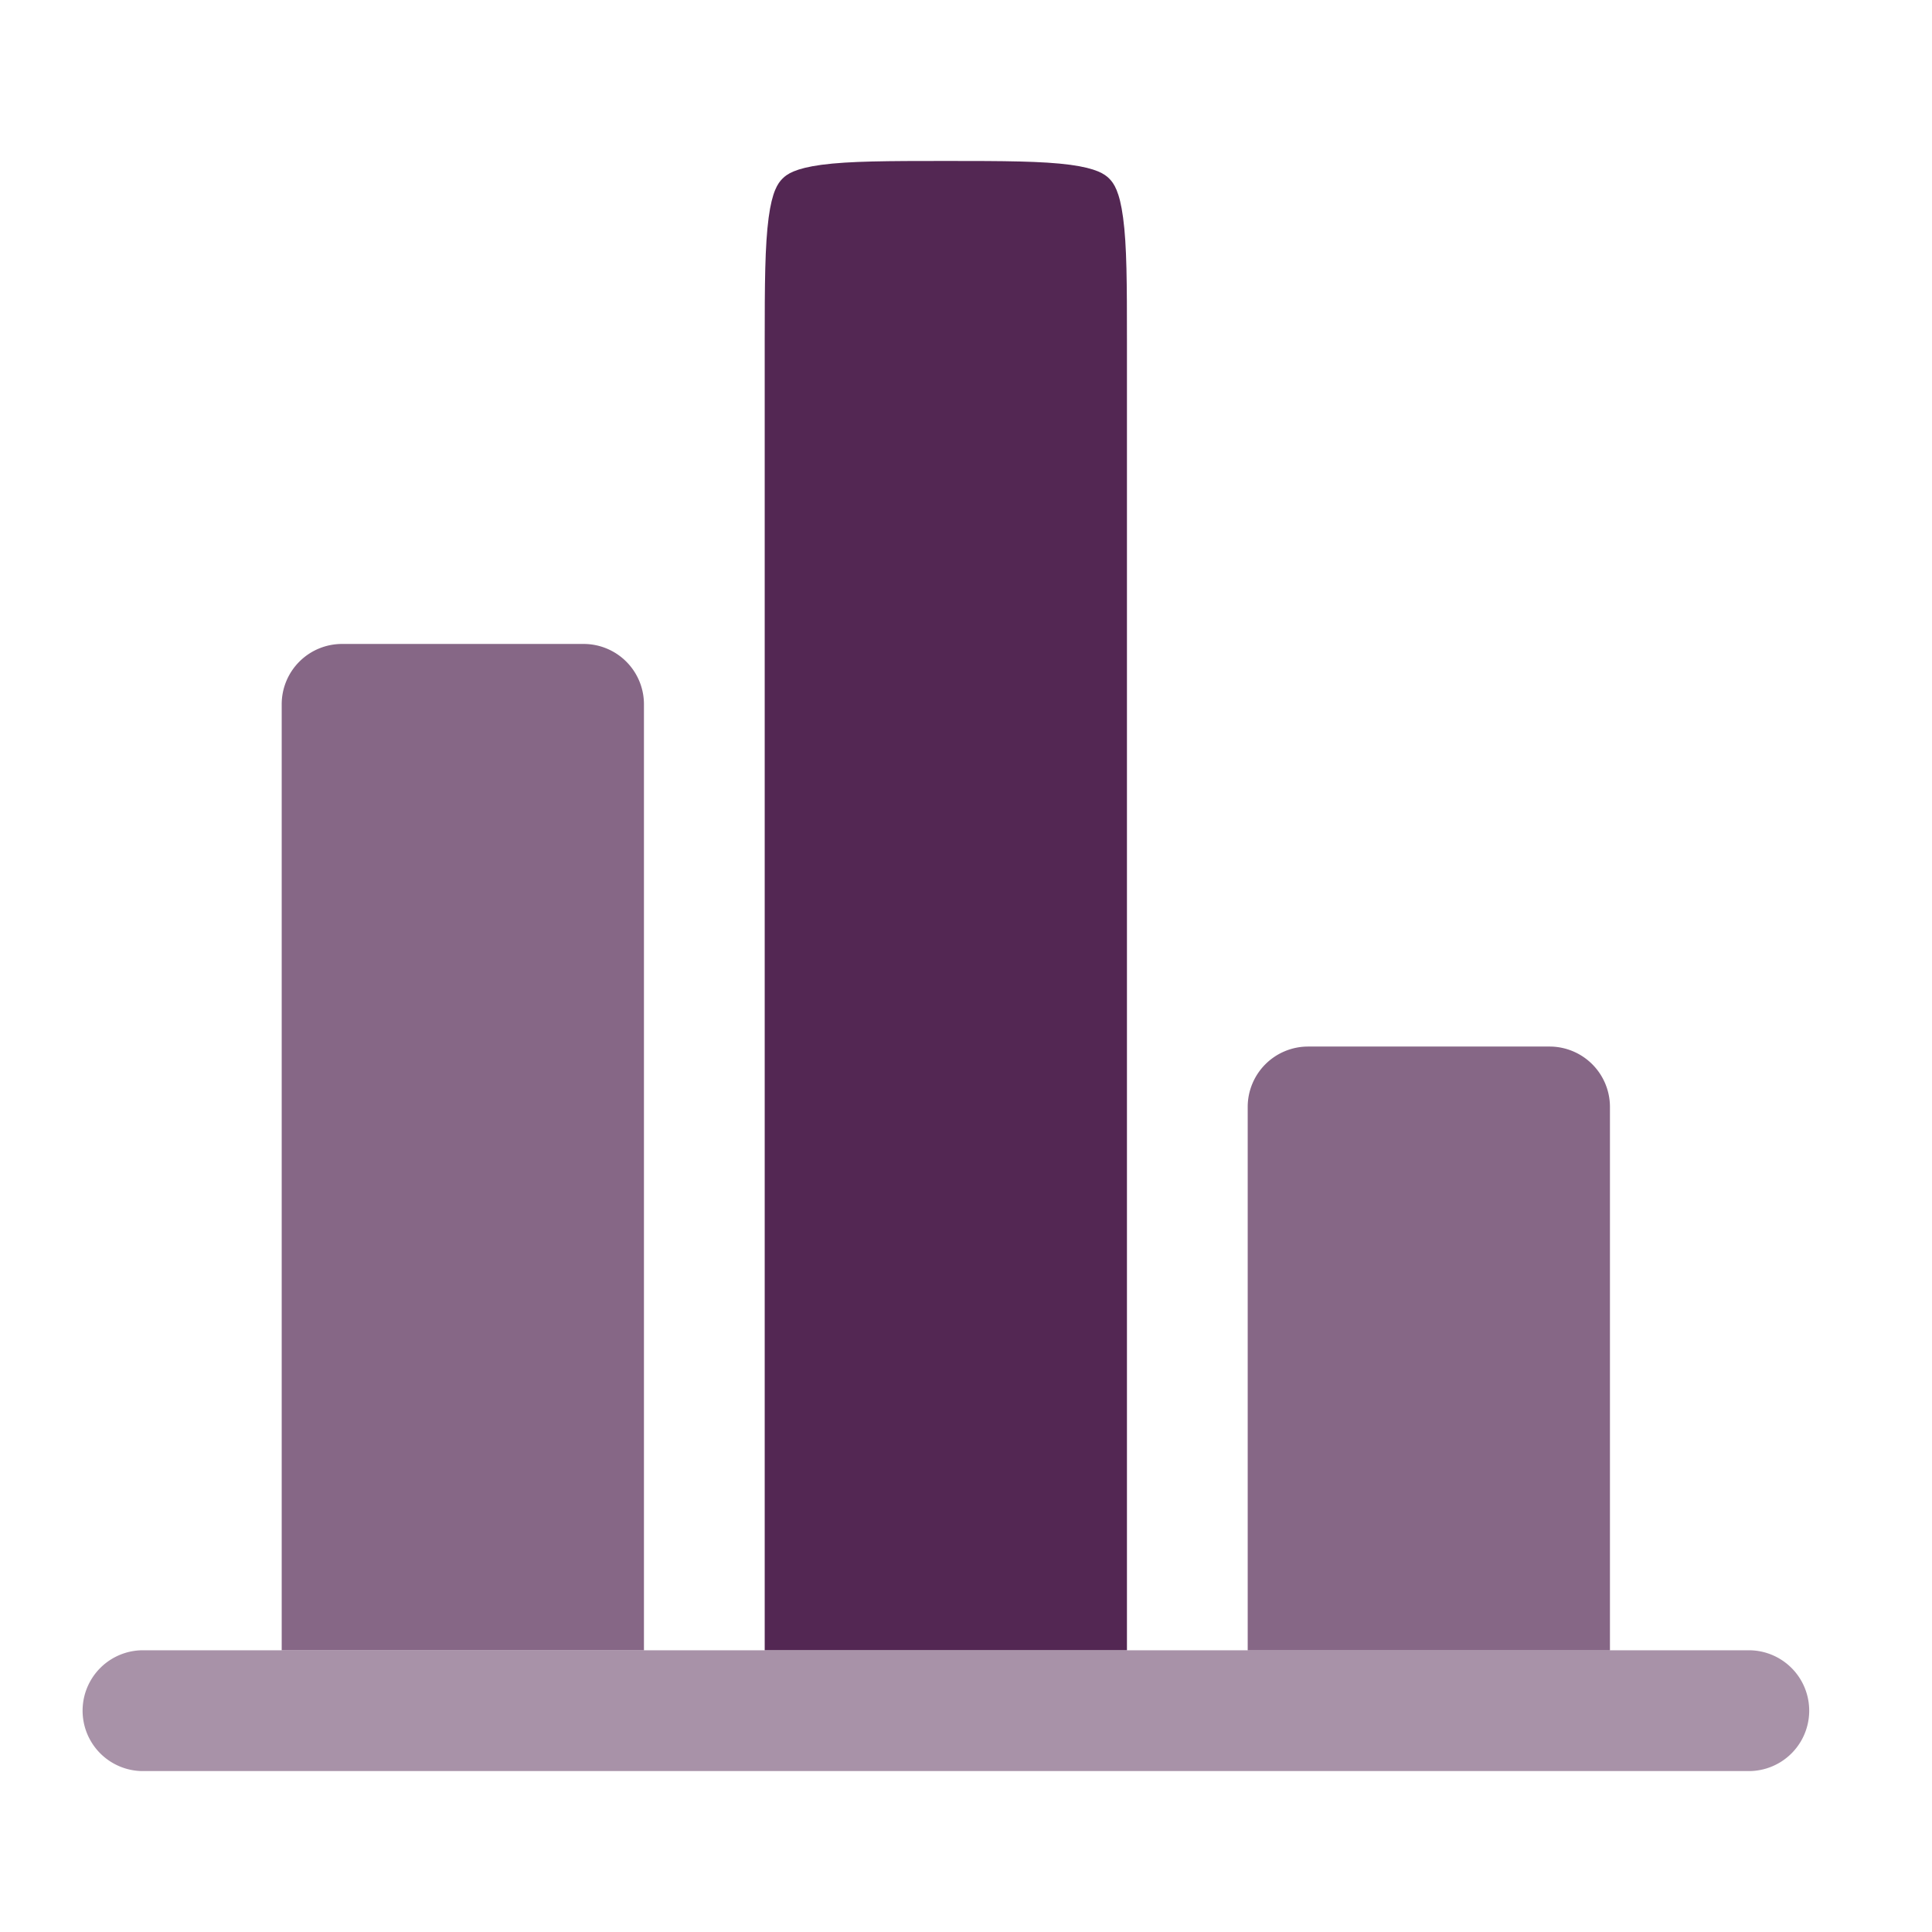 <svg xmlns="http://www.w3.org/2000/svg" width="26" height="26" fill="none"><path fill="#532753" fill-rule="evenodd" d="M15.166 22.208V4.604c0-.79-.001-1.3-.052-1.675-.047-.353-.124-.463-.186-.525-.061-.062-.172-.138-.524-.186-.376-.05-.886-.052-1.675-.052s-1.299.002-1.675.052c-.352.048-.463.124-.524.186-.062.062-.139.172-.186.525-.05.376-.053.886-.053 1.675v17.604h4.875z" clip-rule="evenodd"/><path fill="#532753" d="M8.666 9.479a.812.812 0 0 0-.812-.813h-3.25a.812.812 0 0 0-.813.813v12.729h4.875V9.478zm13 5.417a.813.813 0 0 0-.812-.812h-3.25a.813.813 0 0 0-.813.813v7.312h4.875v-7.313z" opacity=".7"/><path fill="#532753" d="M1.896 22.209a.813.813 0 0 0 0 1.625h21.667a.813.813 0 0 0 0-1.625H1.896z" opacity=".5"/></svg>
